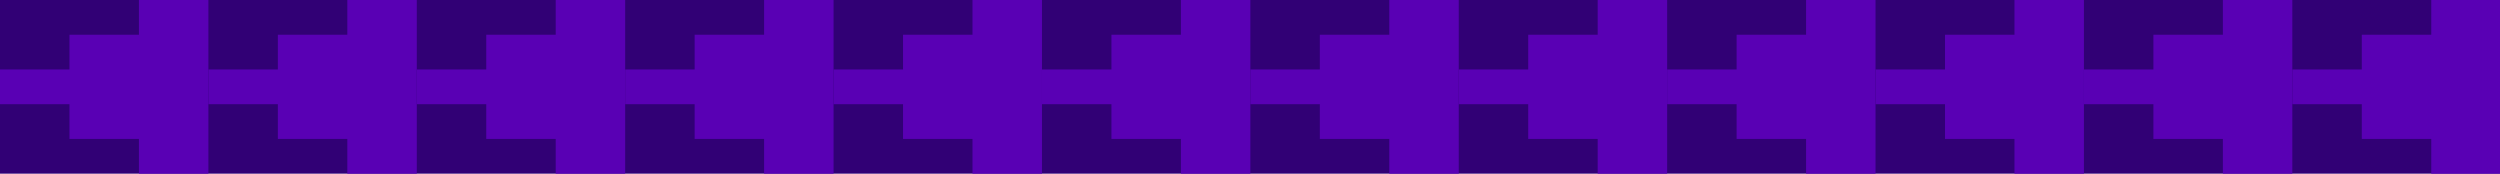 <?xml version="1.0" encoding="UTF-8"?> <svg xmlns="http://www.w3.org/2000/svg" width="691" height="48" viewBox="0 0 691 48" fill="none"> <g clip-path="url(#clip0_3161_591)"> <rect width="691" height="48" fill="#310075"></rect> <path d="M691.199 0H671.999V9.6H652.799V19.2H633.599V28.8H652.799V38.4H671.999V48H691.199V0Z" fill="#5900B4"></path> <path d="M633.6 0H614.4V9.6H595.2V19.2H576V28.8H595.2V38.4H614.4V48H633.6V0Z" fill="#5900B4"></path> <path d="M576 0H556.8V9.6H537.6V19.2H518.4V28.8H537.6V38.4H556.8V48H576V0Z" fill="#5900B4"></path> <path d="M518.398 0H499.198V9.6H479.998V19.2H460.798V28.8H479.998V38.4H499.198V48H518.398V0Z" fill="#5900B4"></path> <path d="M460.799 0H441.599V9.6H422.399V19.2H403.199V28.8H422.399V38.4H441.599V48H460.799V0Z" fill="#5900B4"></path> <path d="M403.199 0H383.999V9.6H364.799V19.2H345.599V28.8H364.799V38.4H383.999V48H403.199V0Z" fill="#5900B4"></path> <path d="M345.6 0H326.4V9.6H307.2V19.2H288V28.8H307.2V38.4H326.4V48H345.6V0Z" fill="#5900B4"></path> <path d="M288 0H268.8V9.6H249.6V19.2H230.4V28.8H249.6V38.4H268.8V48H288V0Z" fill="#5900B4"></path> <path d="M230.398 0H211.198V9.6H191.998V19.2H172.798V28.8H191.998V38.4H211.198V48H230.398V0Z" fill="#5900B4"></path> <path d="M172.799 0H153.599V9.6H134.399V19.2H115.199V28.8H134.399V38.4H153.599V48H172.799V0Z" fill="#5900B4"></path> <path d="M115.199 0H95.999V9.6H76.799V19.2H57.599V28.8H76.799V38.4H95.999V48H115.199V0Z" fill="#5900B4"></path> <path d="M57.6 0H38.4V9.6H19.2V19.2H-0V28.8H19.2V38.4H38.4V48H57.6V0Z" fill="#5900B4"></path> </g> <defs> <clipPath id="clip0_3161_591"> <rect width="691" height="48" fill="white"></rect> </clipPath> </defs> </svg> 
